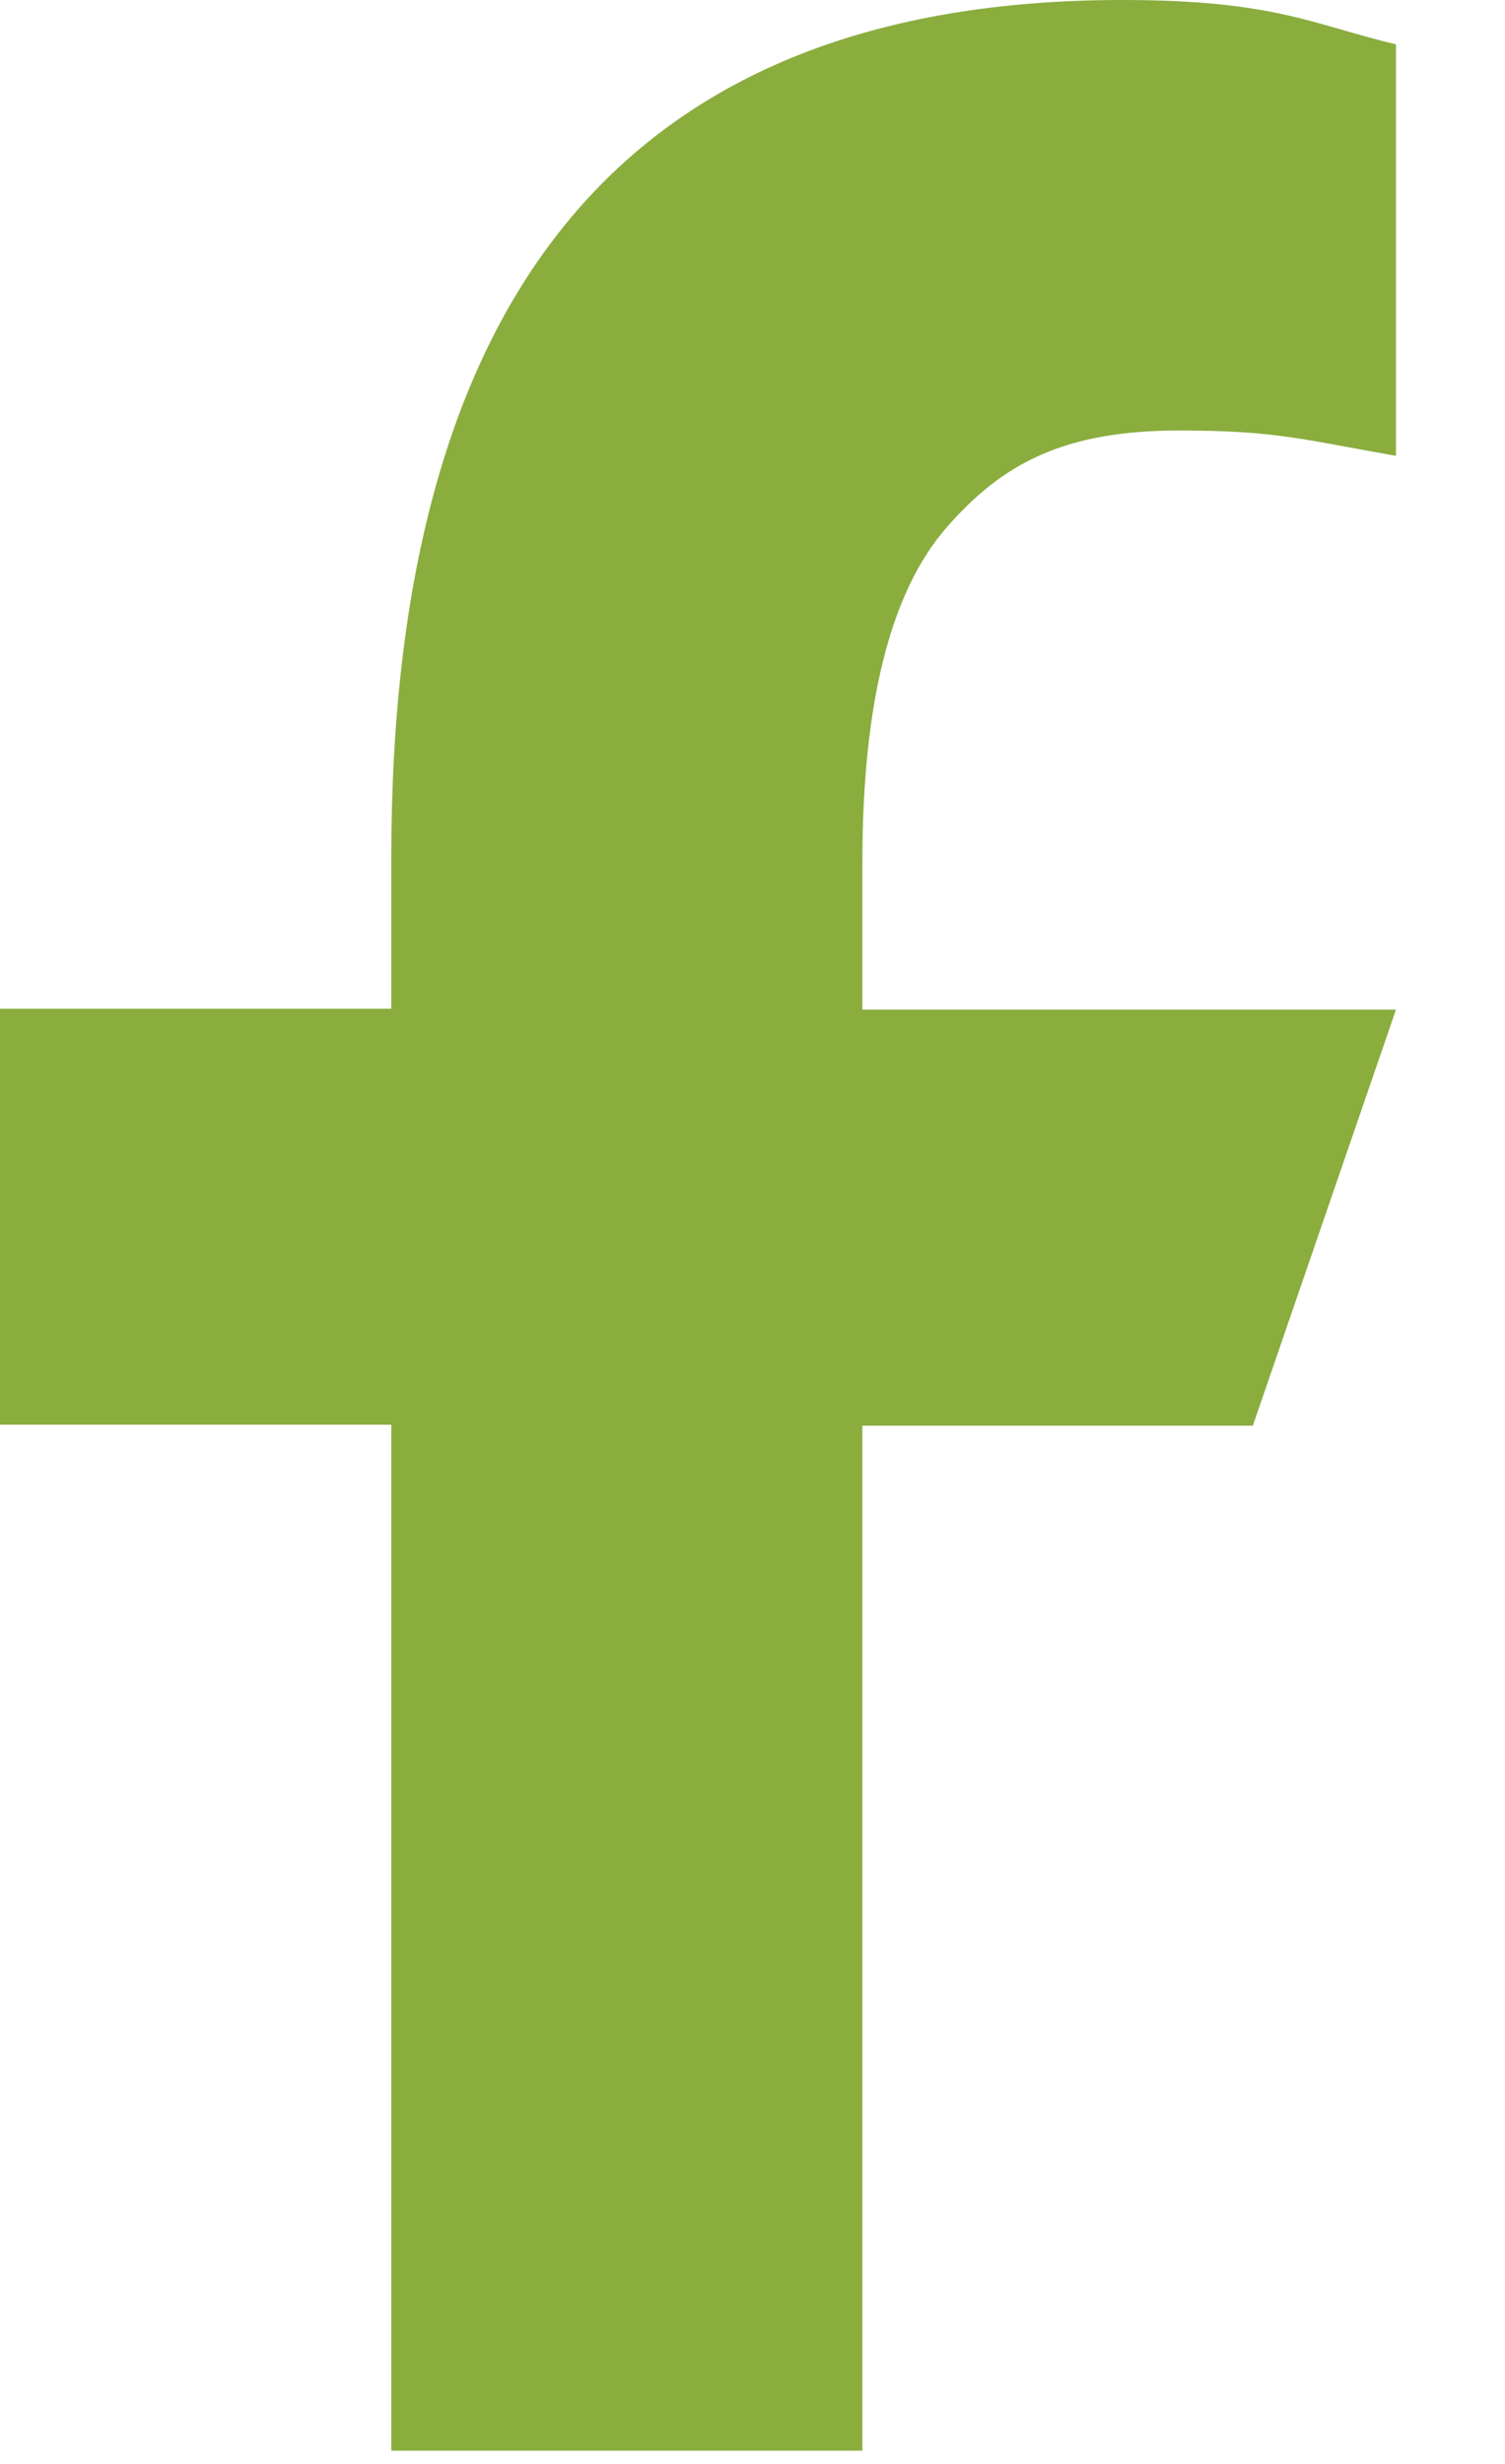 <svg width="11" height="18" viewBox="0 0 11 18" fill="none" xmlns="http://www.w3.org/2000/svg">
<path d="M6.303 10.408V17.903H2.86V10.408H0V7.369H2.86V6.263C2.86 2.158 4.575 0 8.203 0C9.316 0 9.594 0.179 10.203 0.324V3.33C9.521 3.211 9.329 3.145 8.62 3.145C7.78 3.145 7.329 3.383 6.919 3.853C6.508 4.323 6.303 5.138 6.303 6.303V7.376H10.203L9.157 10.415H6.303V10.408Z" fill="#8AAD3E"/>
</svg>
